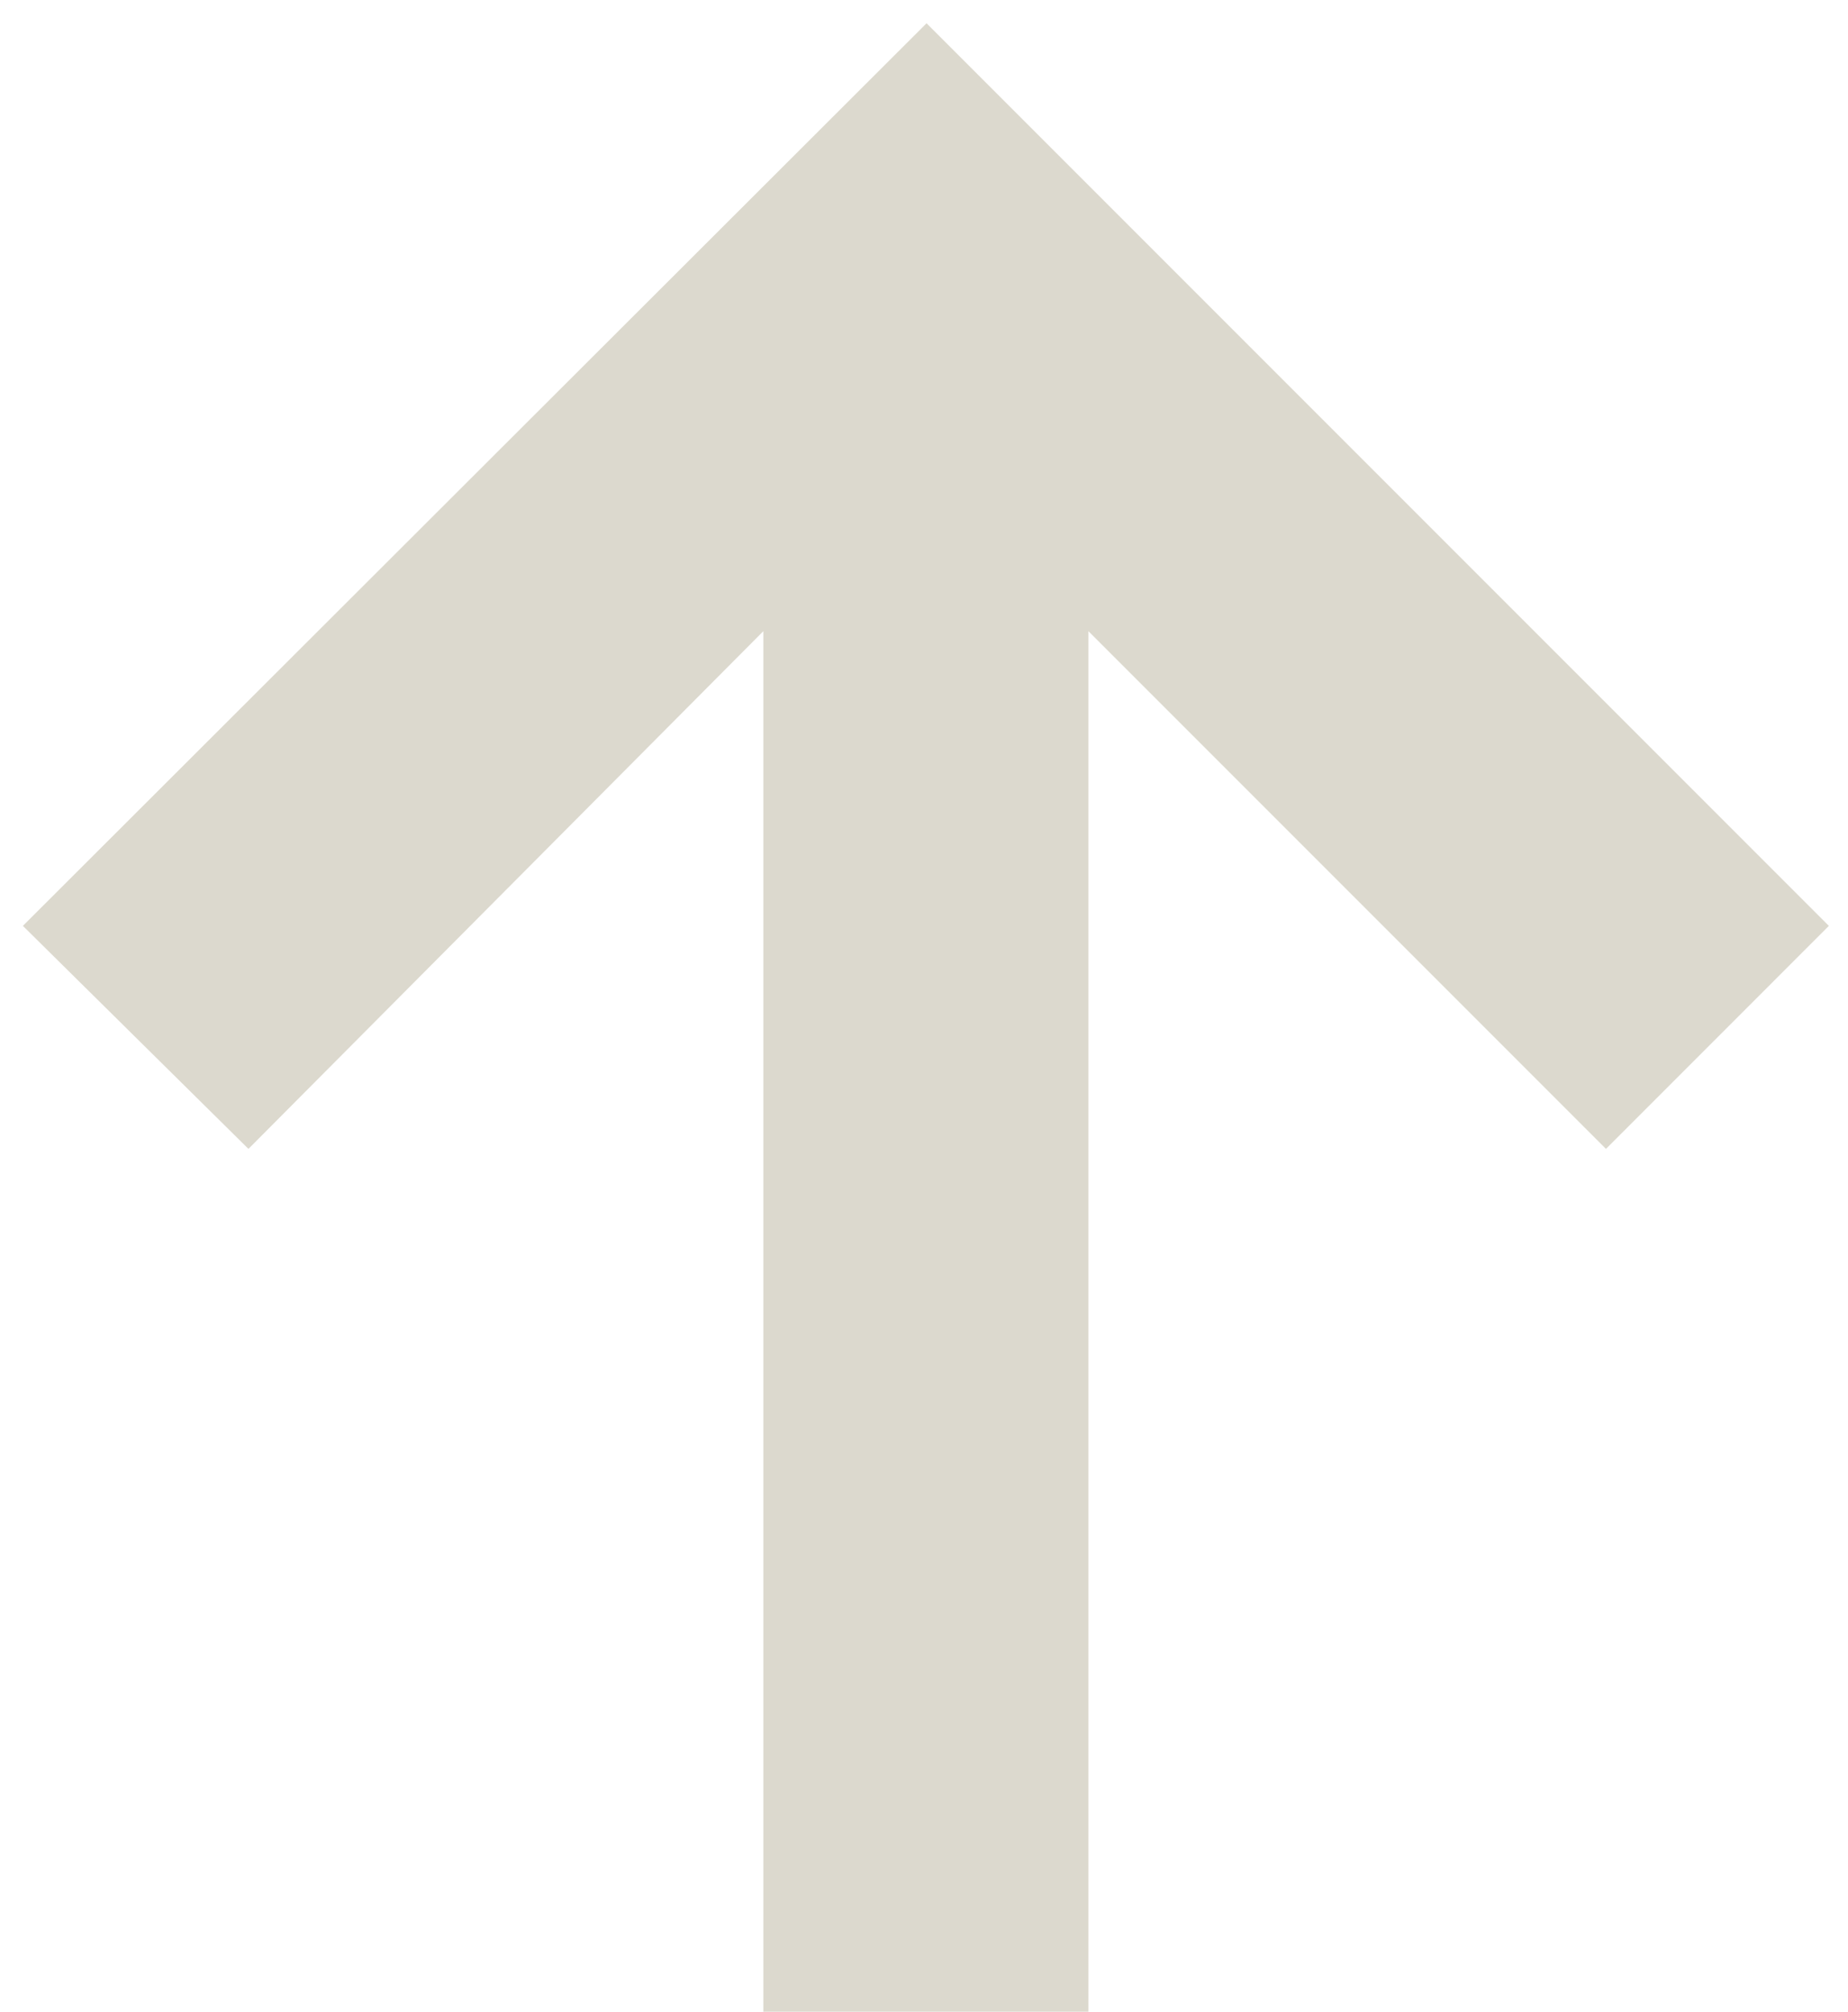 <svg width="34" height="37" viewBox="0 0 34 37" fill="none" xmlns="http://www.w3.org/2000/svg">
<path d="M14.044 37V11.609L4.571 21.131L0.421 17.029L17.047 0.428L33.648 17.029L29.547 21.131L20.025 11.609V37H14.044Z" fill="#DCD9CE"/>
</svg>
